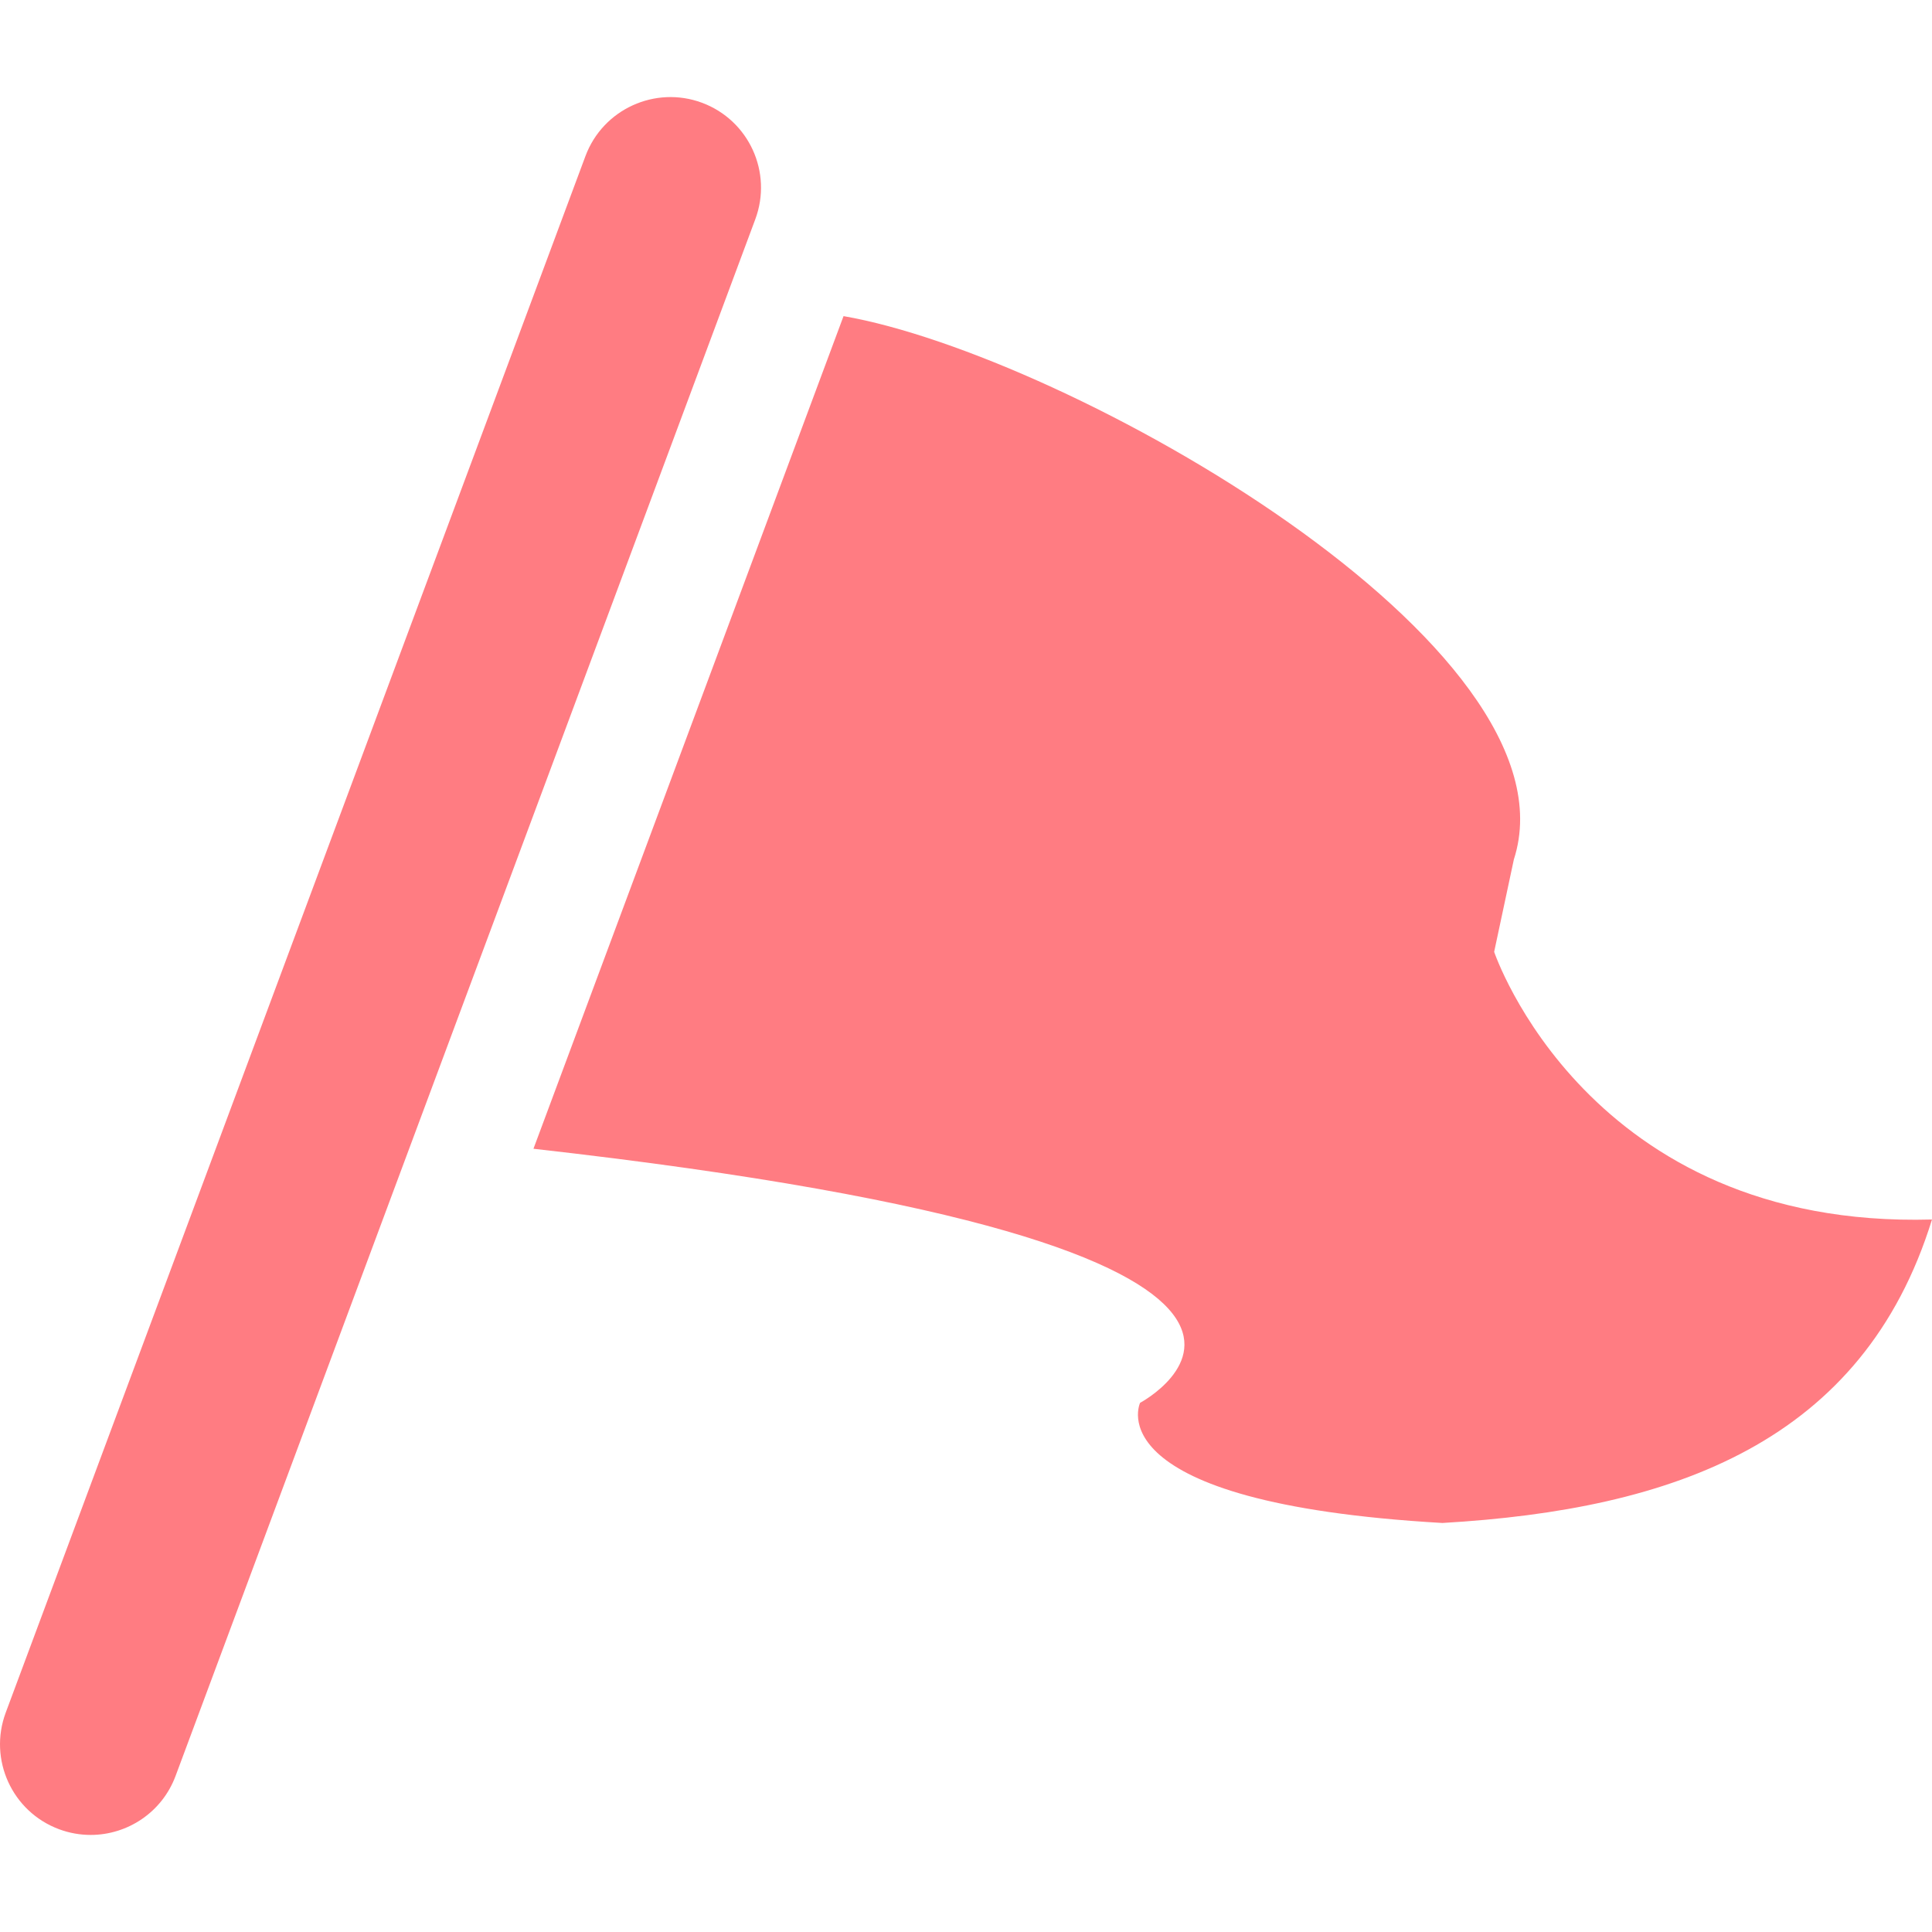 <!--?xml version="1.0" encoding="utf-8"?-->
<!-- Generator: Adobe Illustrator 15.1.0, SVG Export Plug-In . SVG Version: 6.00 Build 0)  -->

<svg version="1.1" id="_x32_" xmlns="http://www.w3.org/2000/svg" xmlns:xlink="http://www.w3.org/1999/xlink" x="0px" y="0px" width="512px" height="512px" viewBox="0 0 512 512" style="width: 256px; height: 256px; opacity: 1;" xml:space="preserve">
<style type="text/css">

	.st0{fill:#4B4B4B;}

</style>
<g>
	<path class="st0" d="M223.546,83.775c59.344,10.281,195.891,87.547,177.641,144l-5.219,24.469c0,0,24.719,73.516,116.031,70.938
		c-18.266,59.016-68.375,76.859-129.734,80.422c-92.688-5.328-80.125-31.844-80.125-31.844s76.469-40.625-160.766-67.328
		L223.546,83.775z" style="fill: rgb(255, 124, 130);"></path>
	<path class="st0" d="M24.031,486.275c-2.797,0-5.625-0.484-8.391-1.516c-12.422-4.625-18.75-18.453-14.125-30.891L155.156,41.354
		c4.641-12.438,18.5-18.719,30.875-14.125c12.438,4.625,18.766,18.453,14.125,30.891L46.531,470.635
		C42.937,480.307,33.765,486.275,24.031,486.275z" style="fill: rgb(255, 124, 130);"></path>
</g>
</svg>
